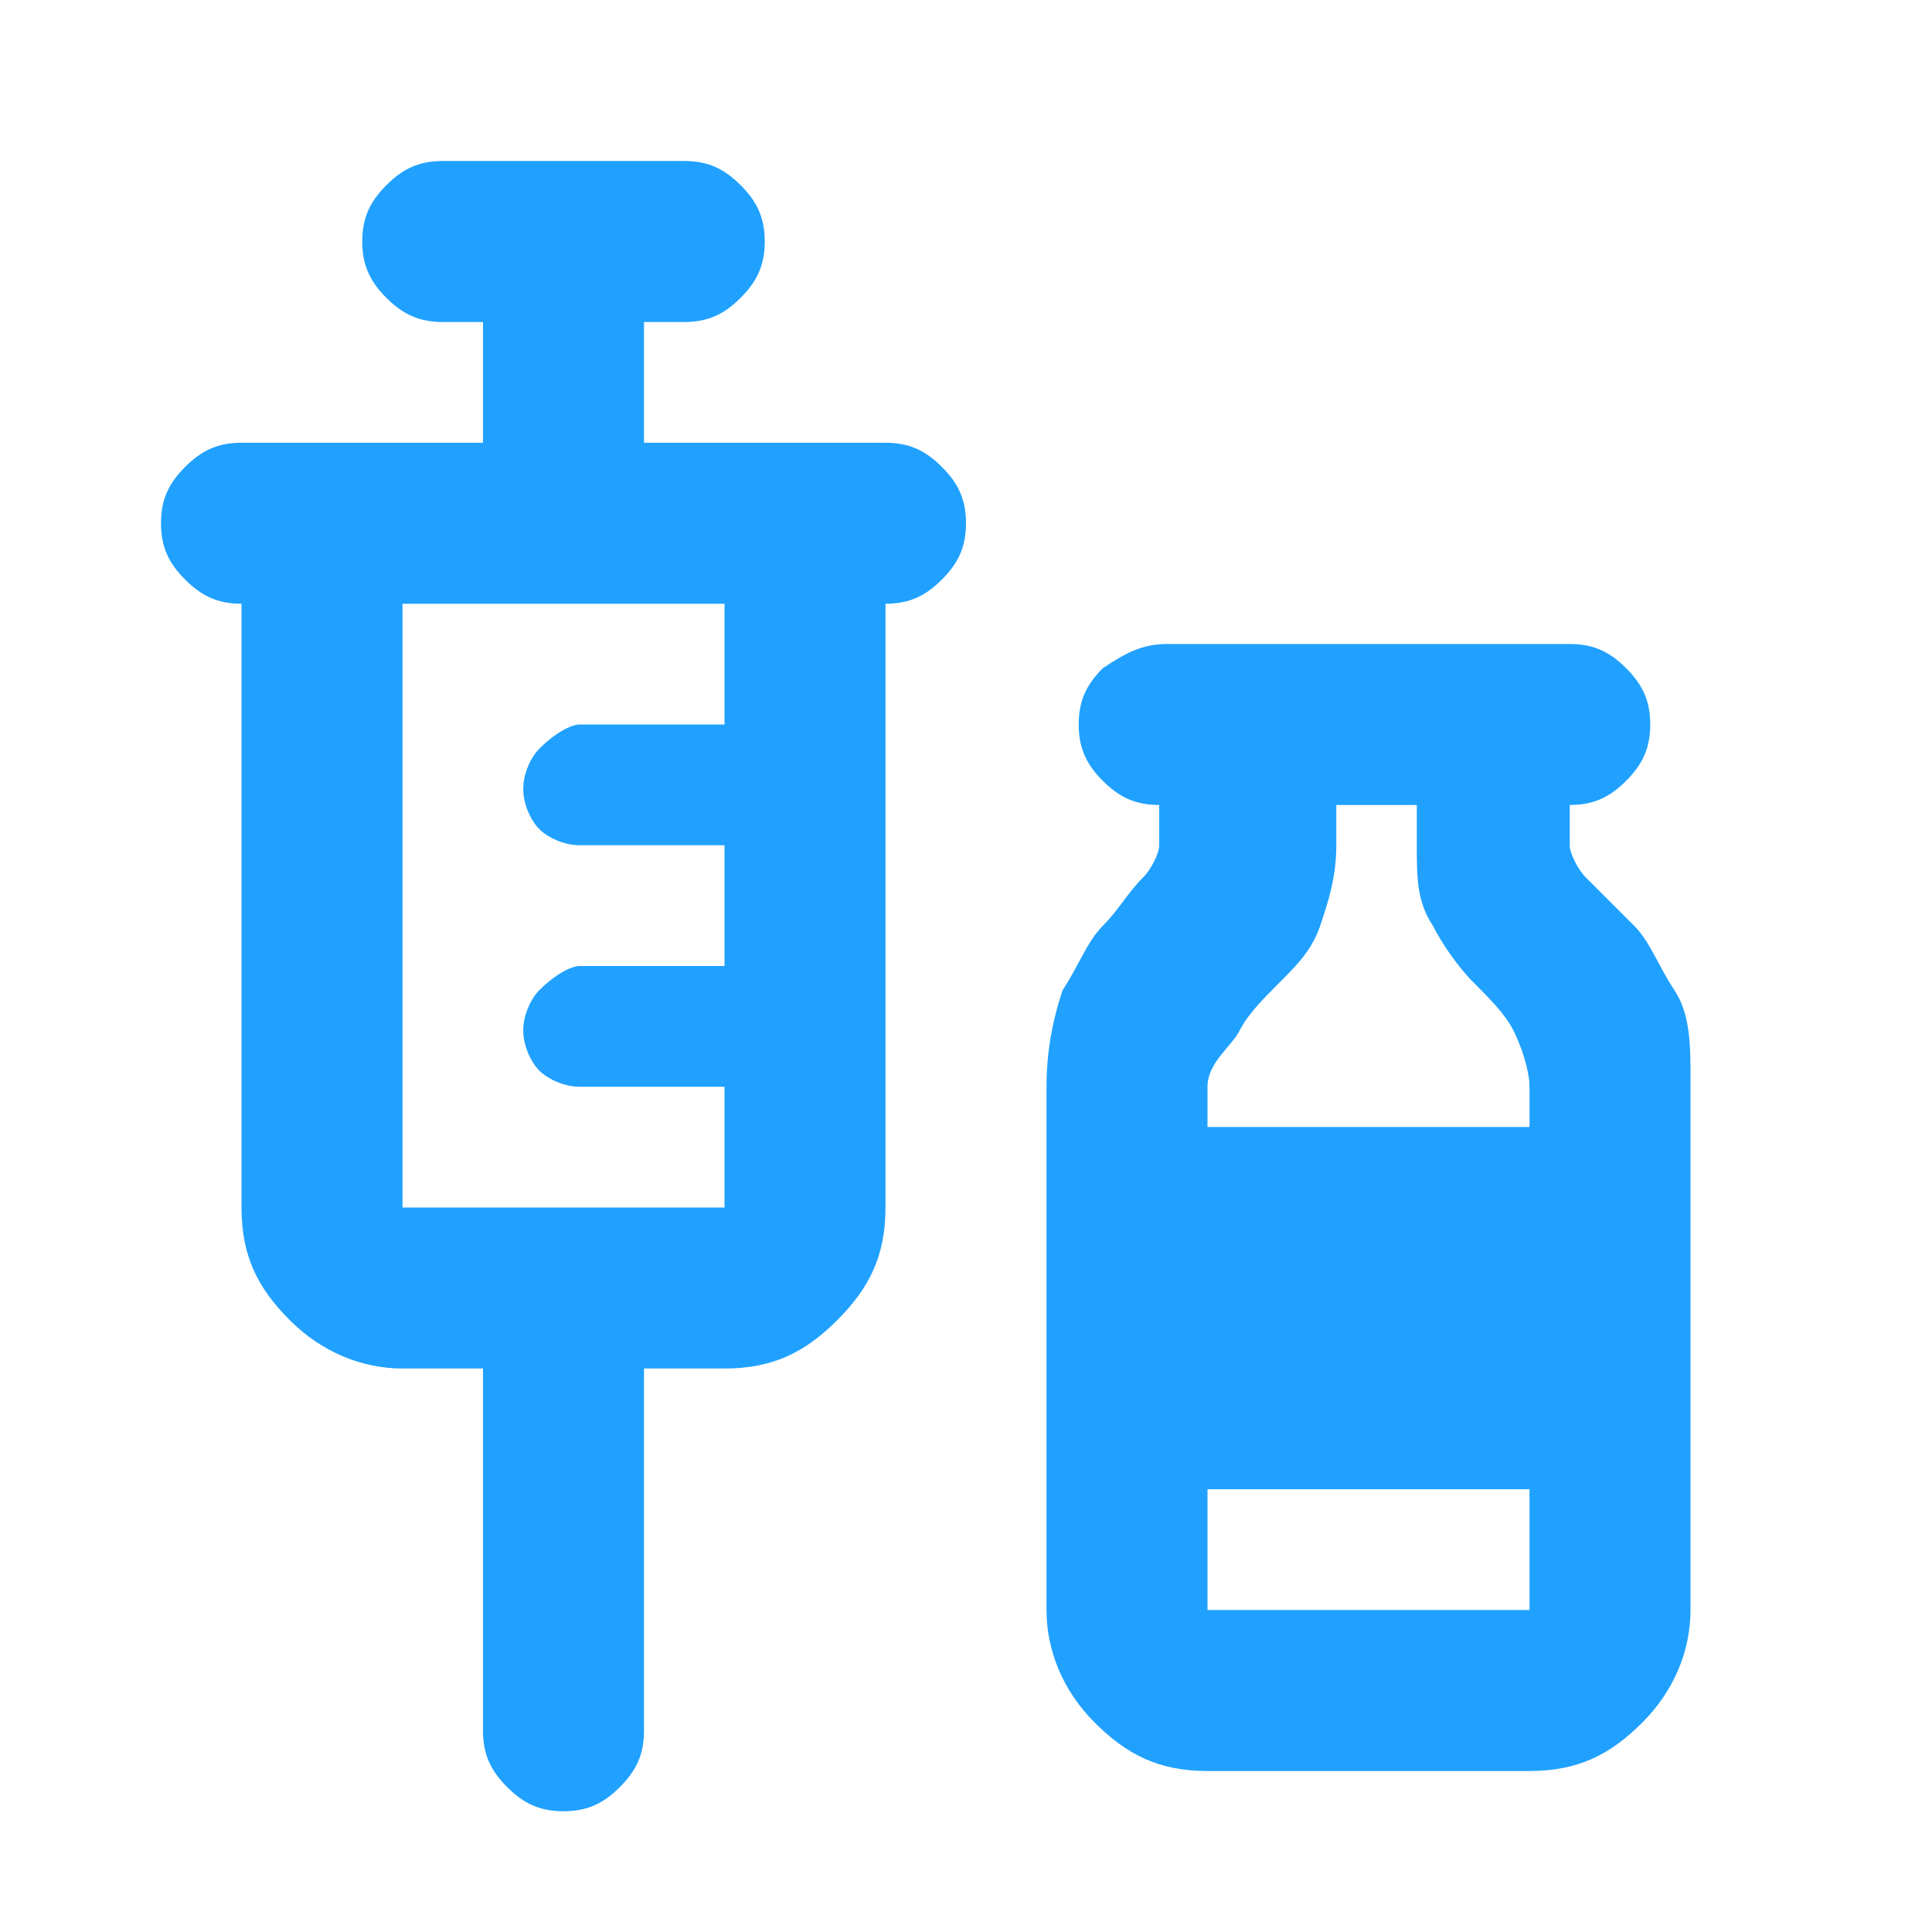 <?xml version="1.0" encoding="utf-8"?>
<!-- Generator: Adobe Illustrator 27.9.0, SVG Export Plug-In . SVG Version: 6.00 Build 0)  -->
<svg version="1.1" id="レイヤー_1" xmlns="http://www.w3.org/2000/svg" xmlns:xlink="http://www.w3.org/1999/xlink" x="0px"
	 y="0px" viewBox="0 0 24 24" style="enable-background:new 0 0 24 24;" xml:space="preserve">
<style type="text/css">
	.st0{fill:#20A1FF;}
</style>
<path class="st0" d="M6,17H5c-0.5,0-1-0.2-1.4-0.6S3,15.6,3,15V7.5c-0.3,0-0.5-0.1-0.7-0.3S2,6.8,2,6.5S2.1,6,2.3,5.8
	C2.5,5.6,2.7,5.5,3,5.5h3V4H5.5C5.2,4,5,3.9,4.8,3.7C4.6,3.5,4.5,3.3,4.5,3s0.1-0.5,0.3-0.7C5,2.1,5.2,2,5.5,2h3
	C8.8,2,9,2.1,9.2,2.3C9.4,2.5,9.5,2.7,9.5,3S9.4,3.5,9.2,3.7C9,3.9,8.8,4,8.5,4H8v1.5h3c0.3,0,0.5,0.1,0.7,0.3C11.9,6,12,6.2,12,6.5
	S11.9,7,11.7,7.2c-0.2,0.2-0.4,0.3-0.7,0.3V15c0,0.6-0.2,1-0.6,1.4S9.6,17,9,17H8v4.5c0,0.3-0.1,0.5-0.3,0.7
	c-0.2,0.2-0.4,0.3-0.7,0.3c-0.3,0-0.5-0.1-0.7-0.3C6.1,22,6,21.8,6,21.5V17z M5,15h4v-1.5H7.2c-0.2,0-0.4-0.1-0.5-0.2
	c-0.1-0.1-0.2-0.3-0.2-0.5s0.1-0.4,0.2-0.5C6.9,12.1,7.1,12,7.2,12H9v-1.5H7.2c-0.2,0-0.4-0.1-0.5-0.2c-0.1-0.1-0.2-0.3-0.2-0.5
	s0.1-0.4,0.2-0.5C6.9,9.1,7.1,9,7.2,9H9V7.5H5V15z M15,22c-0.6,0-1-0.2-1.4-0.6C13.2,21,13,20.5,13,20v-6.5c0-0.5,0.1-0.9,0.2-1.2
	c0.2-0.3,0.3-0.6,0.5-0.8c0.2-0.2,0.3-0.4,0.5-0.6c0.1-0.1,0.2-0.3,0.2-0.4V10c-0.3,0-0.5-0.1-0.7-0.3c-0.2-0.2-0.3-0.4-0.3-0.7
	s0.1-0.5,0.3-0.7C14,8.1,14.2,8,14.5,8h5c0.3,0,0.5,0.1,0.7,0.3c0.2,0.2,0.3,0.4,0.3,0.7s-0.1,0.5-0.3,0.7C20,9.9,19.8,10,19.5,10
	v0.5c0,0.1,0.1,0.3,0.2,0.4c0.2,0.2,0.4,0.4,0.6,0.6c0.2,0.2,0.3,0.5,0.5,0.8s0.2,0.7,0.2,1.1V20c0,0.5-0.2,1-0.6,1.4S19.6,22,19,22
	H15z M15,14h4v-0.5c0-0.2-0.1-0.5-0.2-0.7c-0.1-0.2-0.3-0.4-0.5-0.6c-0.2-0.2-0.4-0.5-0.5-0.7c-0.2-0.3-0.2-0.6-0.2-1V10h-1v0.5
	c0,0.4-0.1,0.7-0.2,1s-0.3,0.5-0.5,0.7c-0.2,0.2-0.4,0.4-0.5,0.6S15,13.2,15,13.5V14z M15,20h4v-1.5h-4V20z"/>
</svg>
